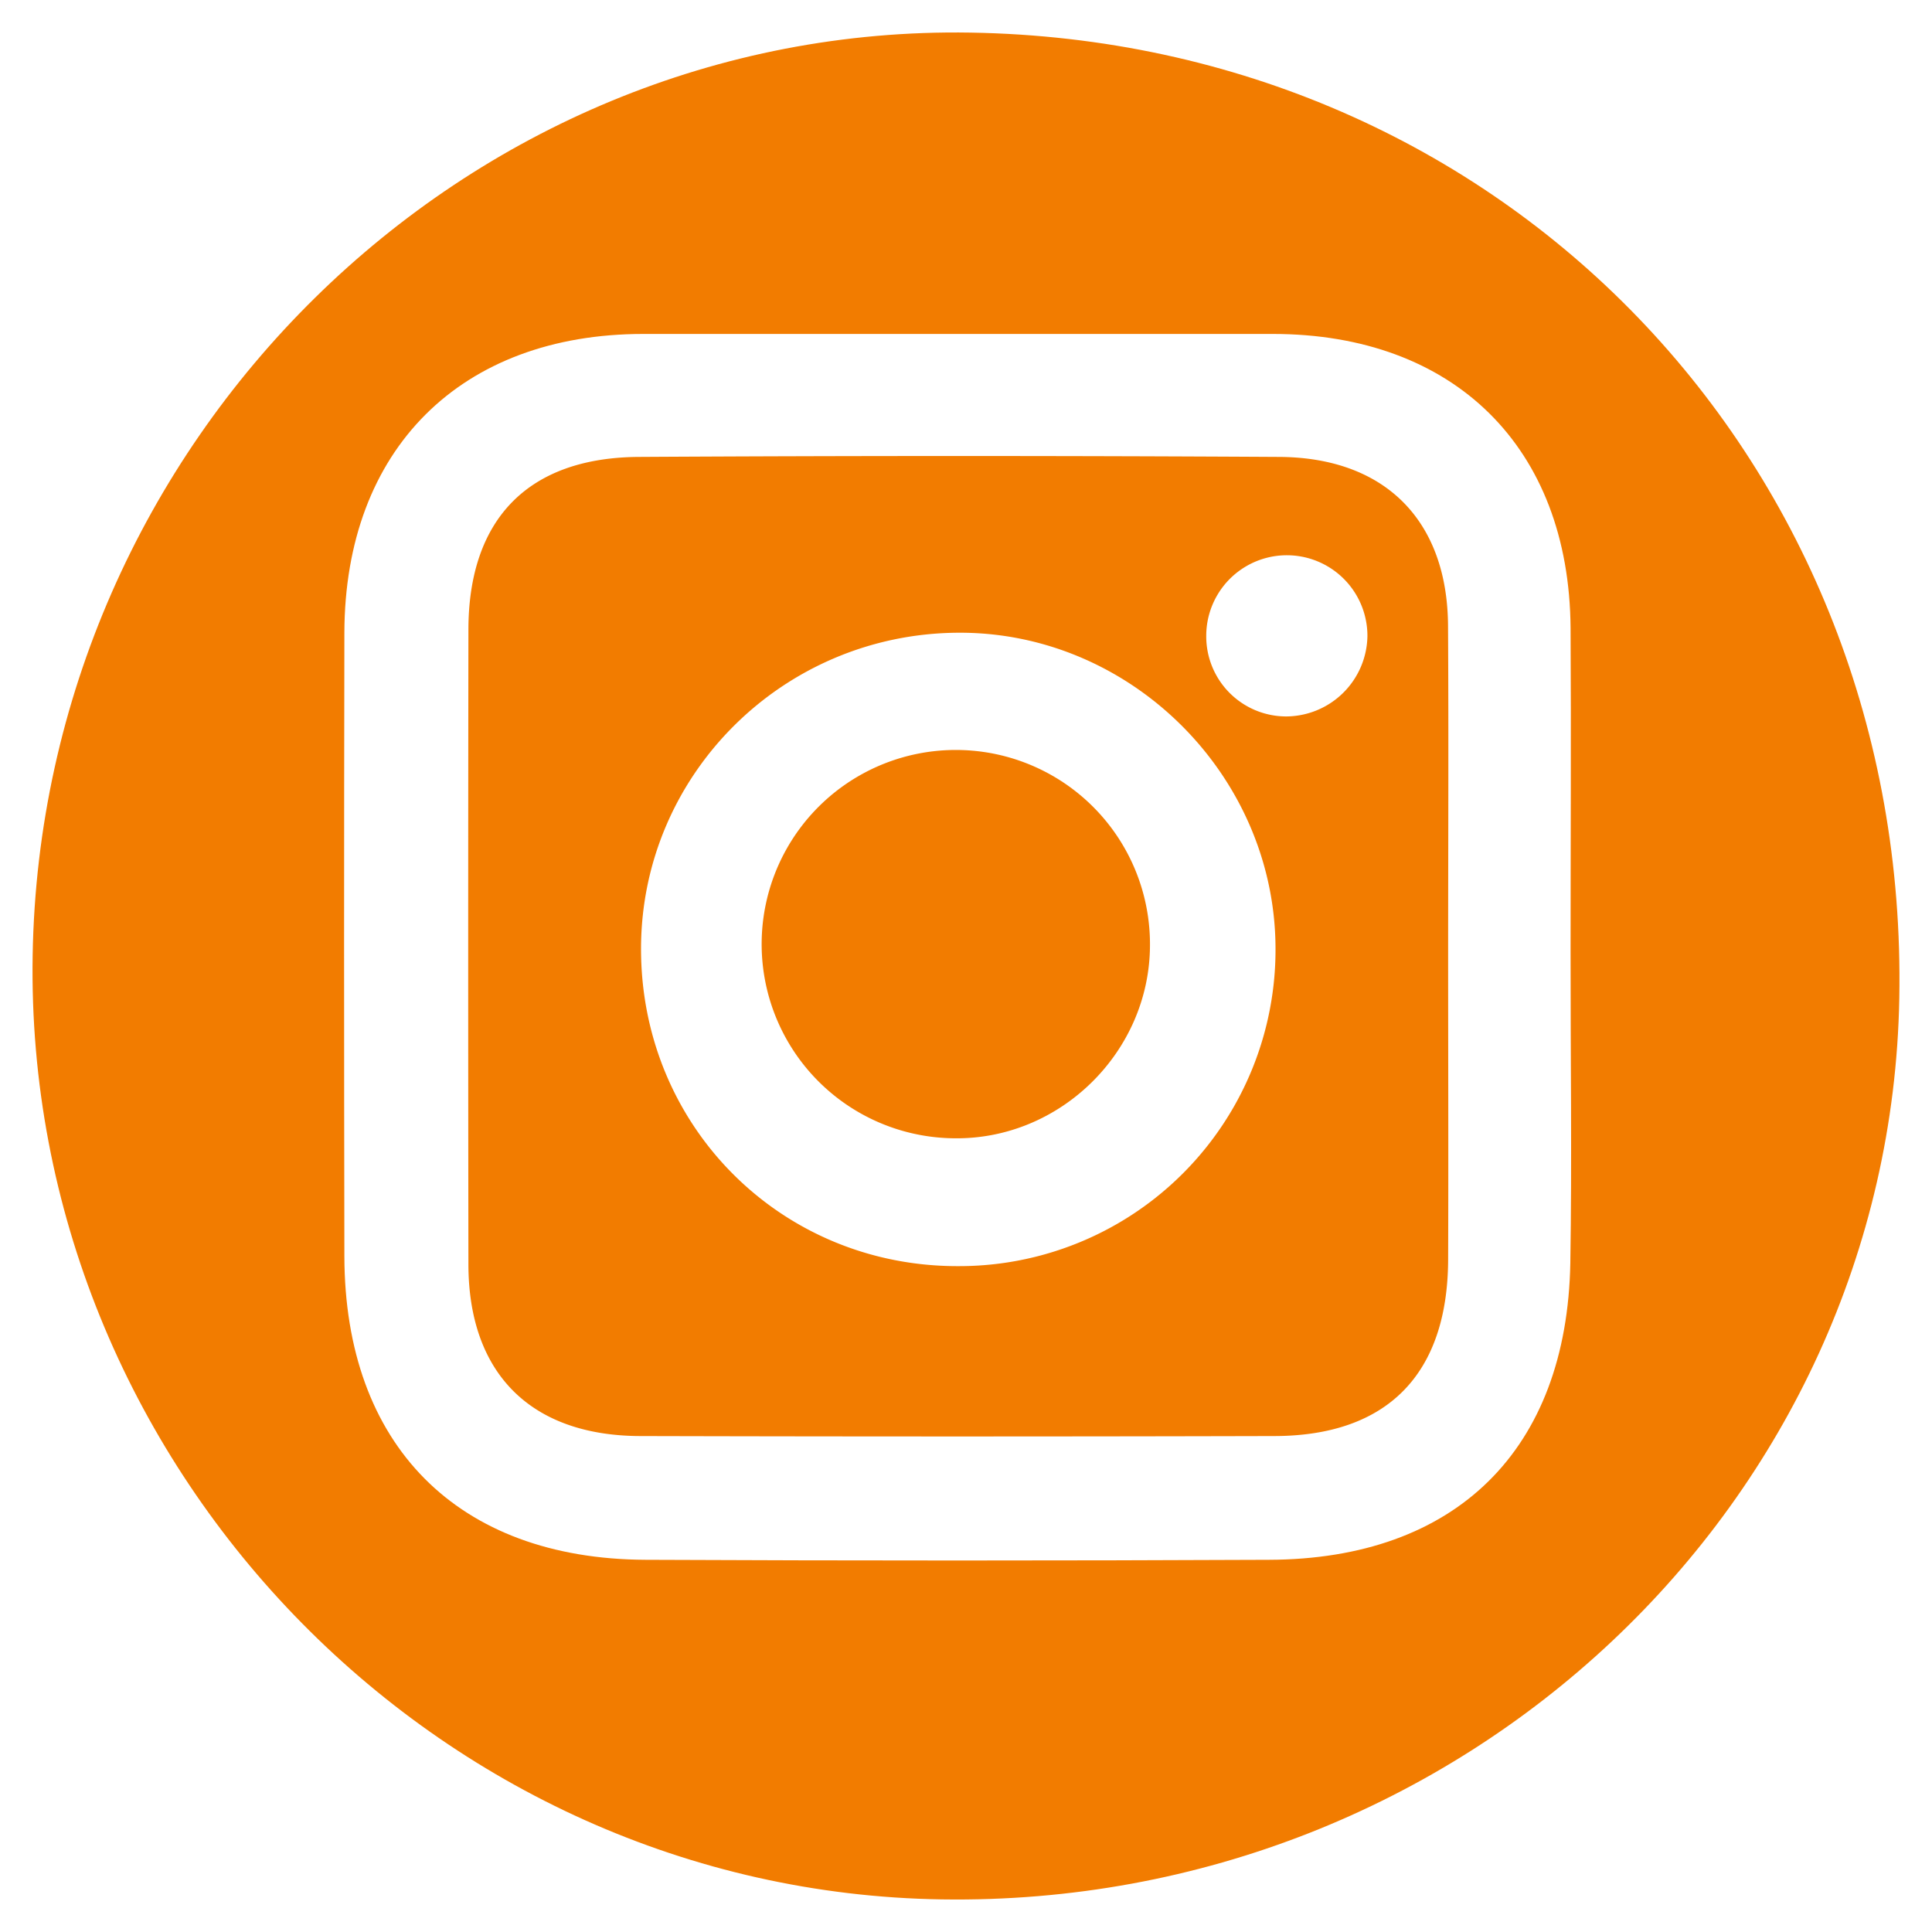 <svg id="Livello_1" fill="#F27C00" data-name="Livello 1" xmlns="http://www.w3.org/2000/svg" viewBox="0 0 400 400"><title>icone social</title><path d="M200.93,6.75c110.35,1.8,194.33,89.11,192.3,199.94C391.32,311.32,302.54,394.88,195,393.25,90.26,391.67,5,303.18,6.76,197.8,8.52,91.26,96.14,5,200.93,6.75ZM325.17,196.94c0-22.31.13-44.61,0-66.92-.27-37.45-24.15-60.9-61.71-60.88q-65.13,0-130.25,0c-37.81,0-61.84,23.87-61.91,61.9q-.12,64.53,0,129.06c.07,39.07,23.38,62.67,62.38,62.84q64.53.29,129.06,0c38.69-.13,61.7-22.75,62.38-61.5C325.46,240,325.15,218.45,325.17,196.94Z"/><path d="M299.82,196.41c0,21.49.08,43,0,64.48-.12,23.64-12.61,36.37-35.93,36.43q-65.67.17-131.35,0c-22.68-.07-35.53-13-35.56-35.54q-.09-65.67,0-131.35c0-22.94,12.37-35.7,35.28-35.83q66.27-.38,132.54,0c22,.1,34.89,13.2,35,35C299.93,151.83,299.83,174.12,299.82,196.41ZM198.36,262.14A65.5,65.5,0,0,0,264.08,196c-.28-35.72-30.2-65.28-65.82-65-36.15.25-65.39,29.32-65.54,65.17C132.56,233,161.57,262.21,198.36,262.14ZM283.11,131.7a16.68,16.68,0,0,0-33.37-.11,16.57,16.57,0,0,0,16.58,16.74A16.91,16.91,0,0,0,283.11,131.7Z"/><path d="M238.09,195.77c-.09,22-18.53,40.15-40.44,39.9a40.2,40.2,0,1,1,40.44-39.9Z"/></svg>
